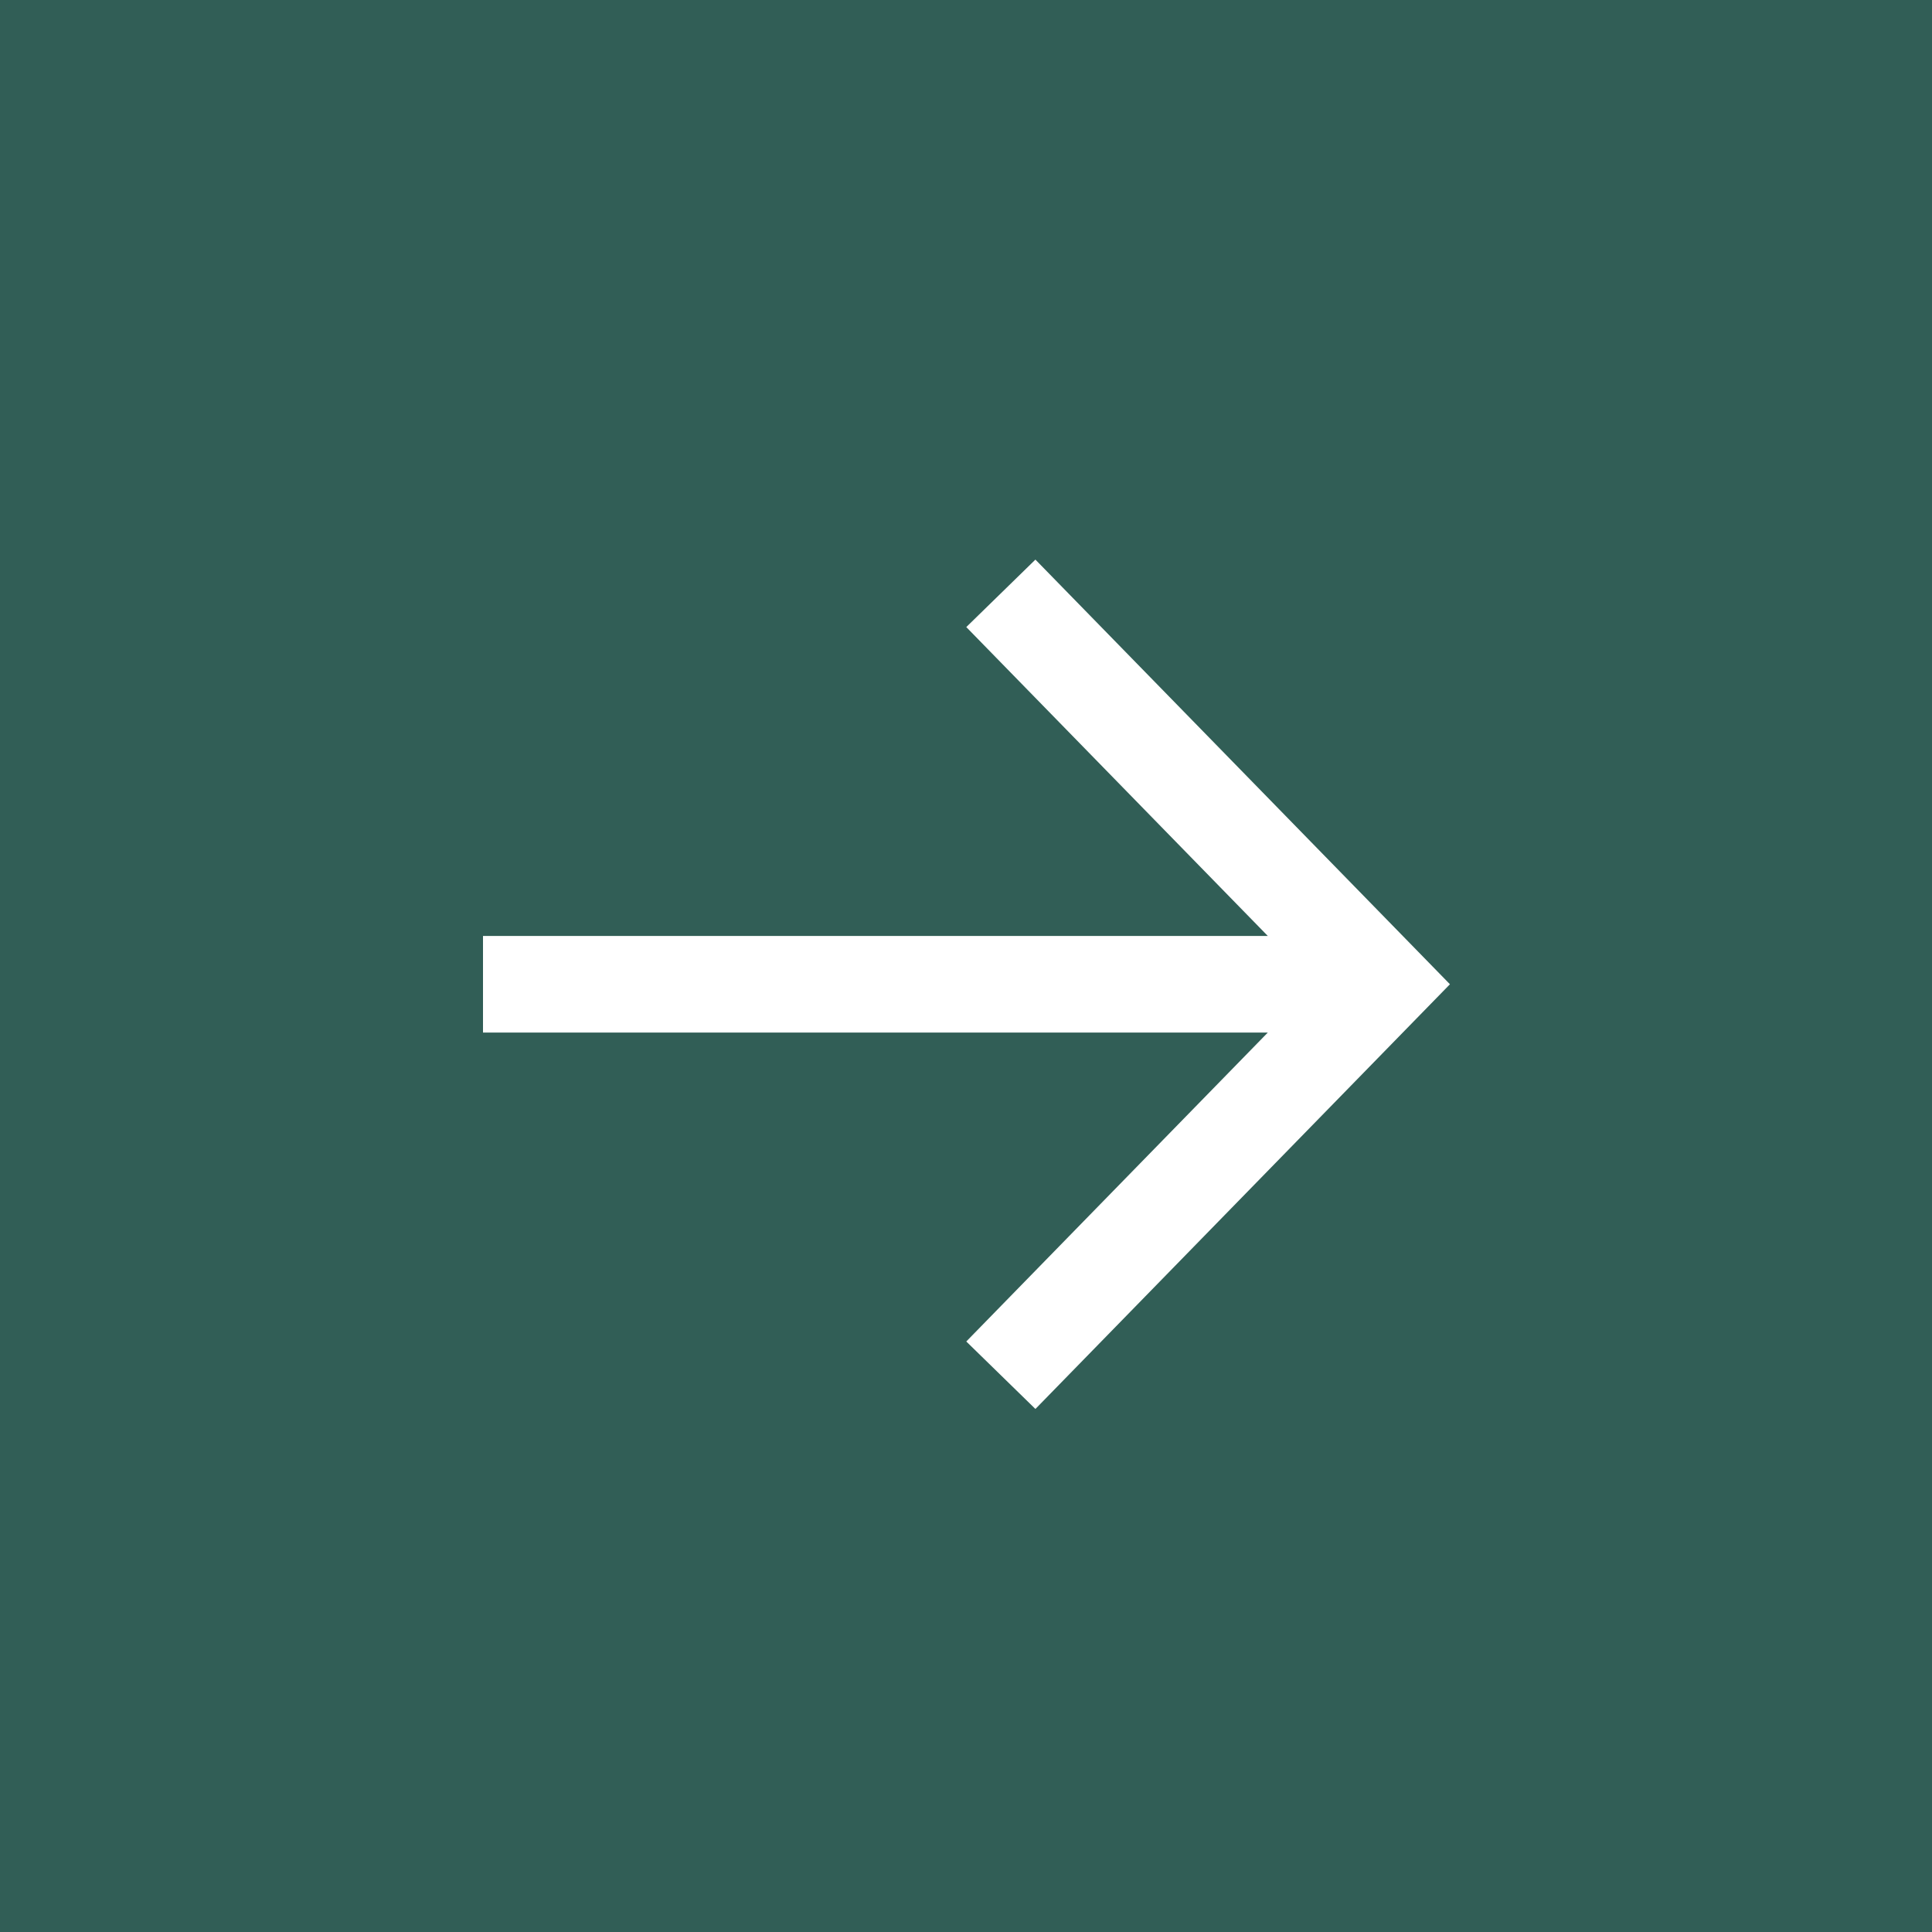 <?xml version="1.0" encoding="UTF-8"?> <svg xmlns="http://www.w3.org/2000/svg" width="40" height="40" viewBox="0 0 40 40" fill="none"><rect x="0" y="0" width="40" height="40" fill="#808080" stroke="none"/><rect width="40" height="40" transform="matrix(1 0 0 -1 0 40)" fill="#315E56"></rect><path d="M21.42 13L28.622 20.378L21.42 27.757M27.621 20.378H11Z" fill="#315E56"></path><path d="M21.42 13L28.622 20.378L21.42 27.757M27.621 20.378H11" stroke="white" stroke-width="2" stroke-linecap="square"></path></svg> 